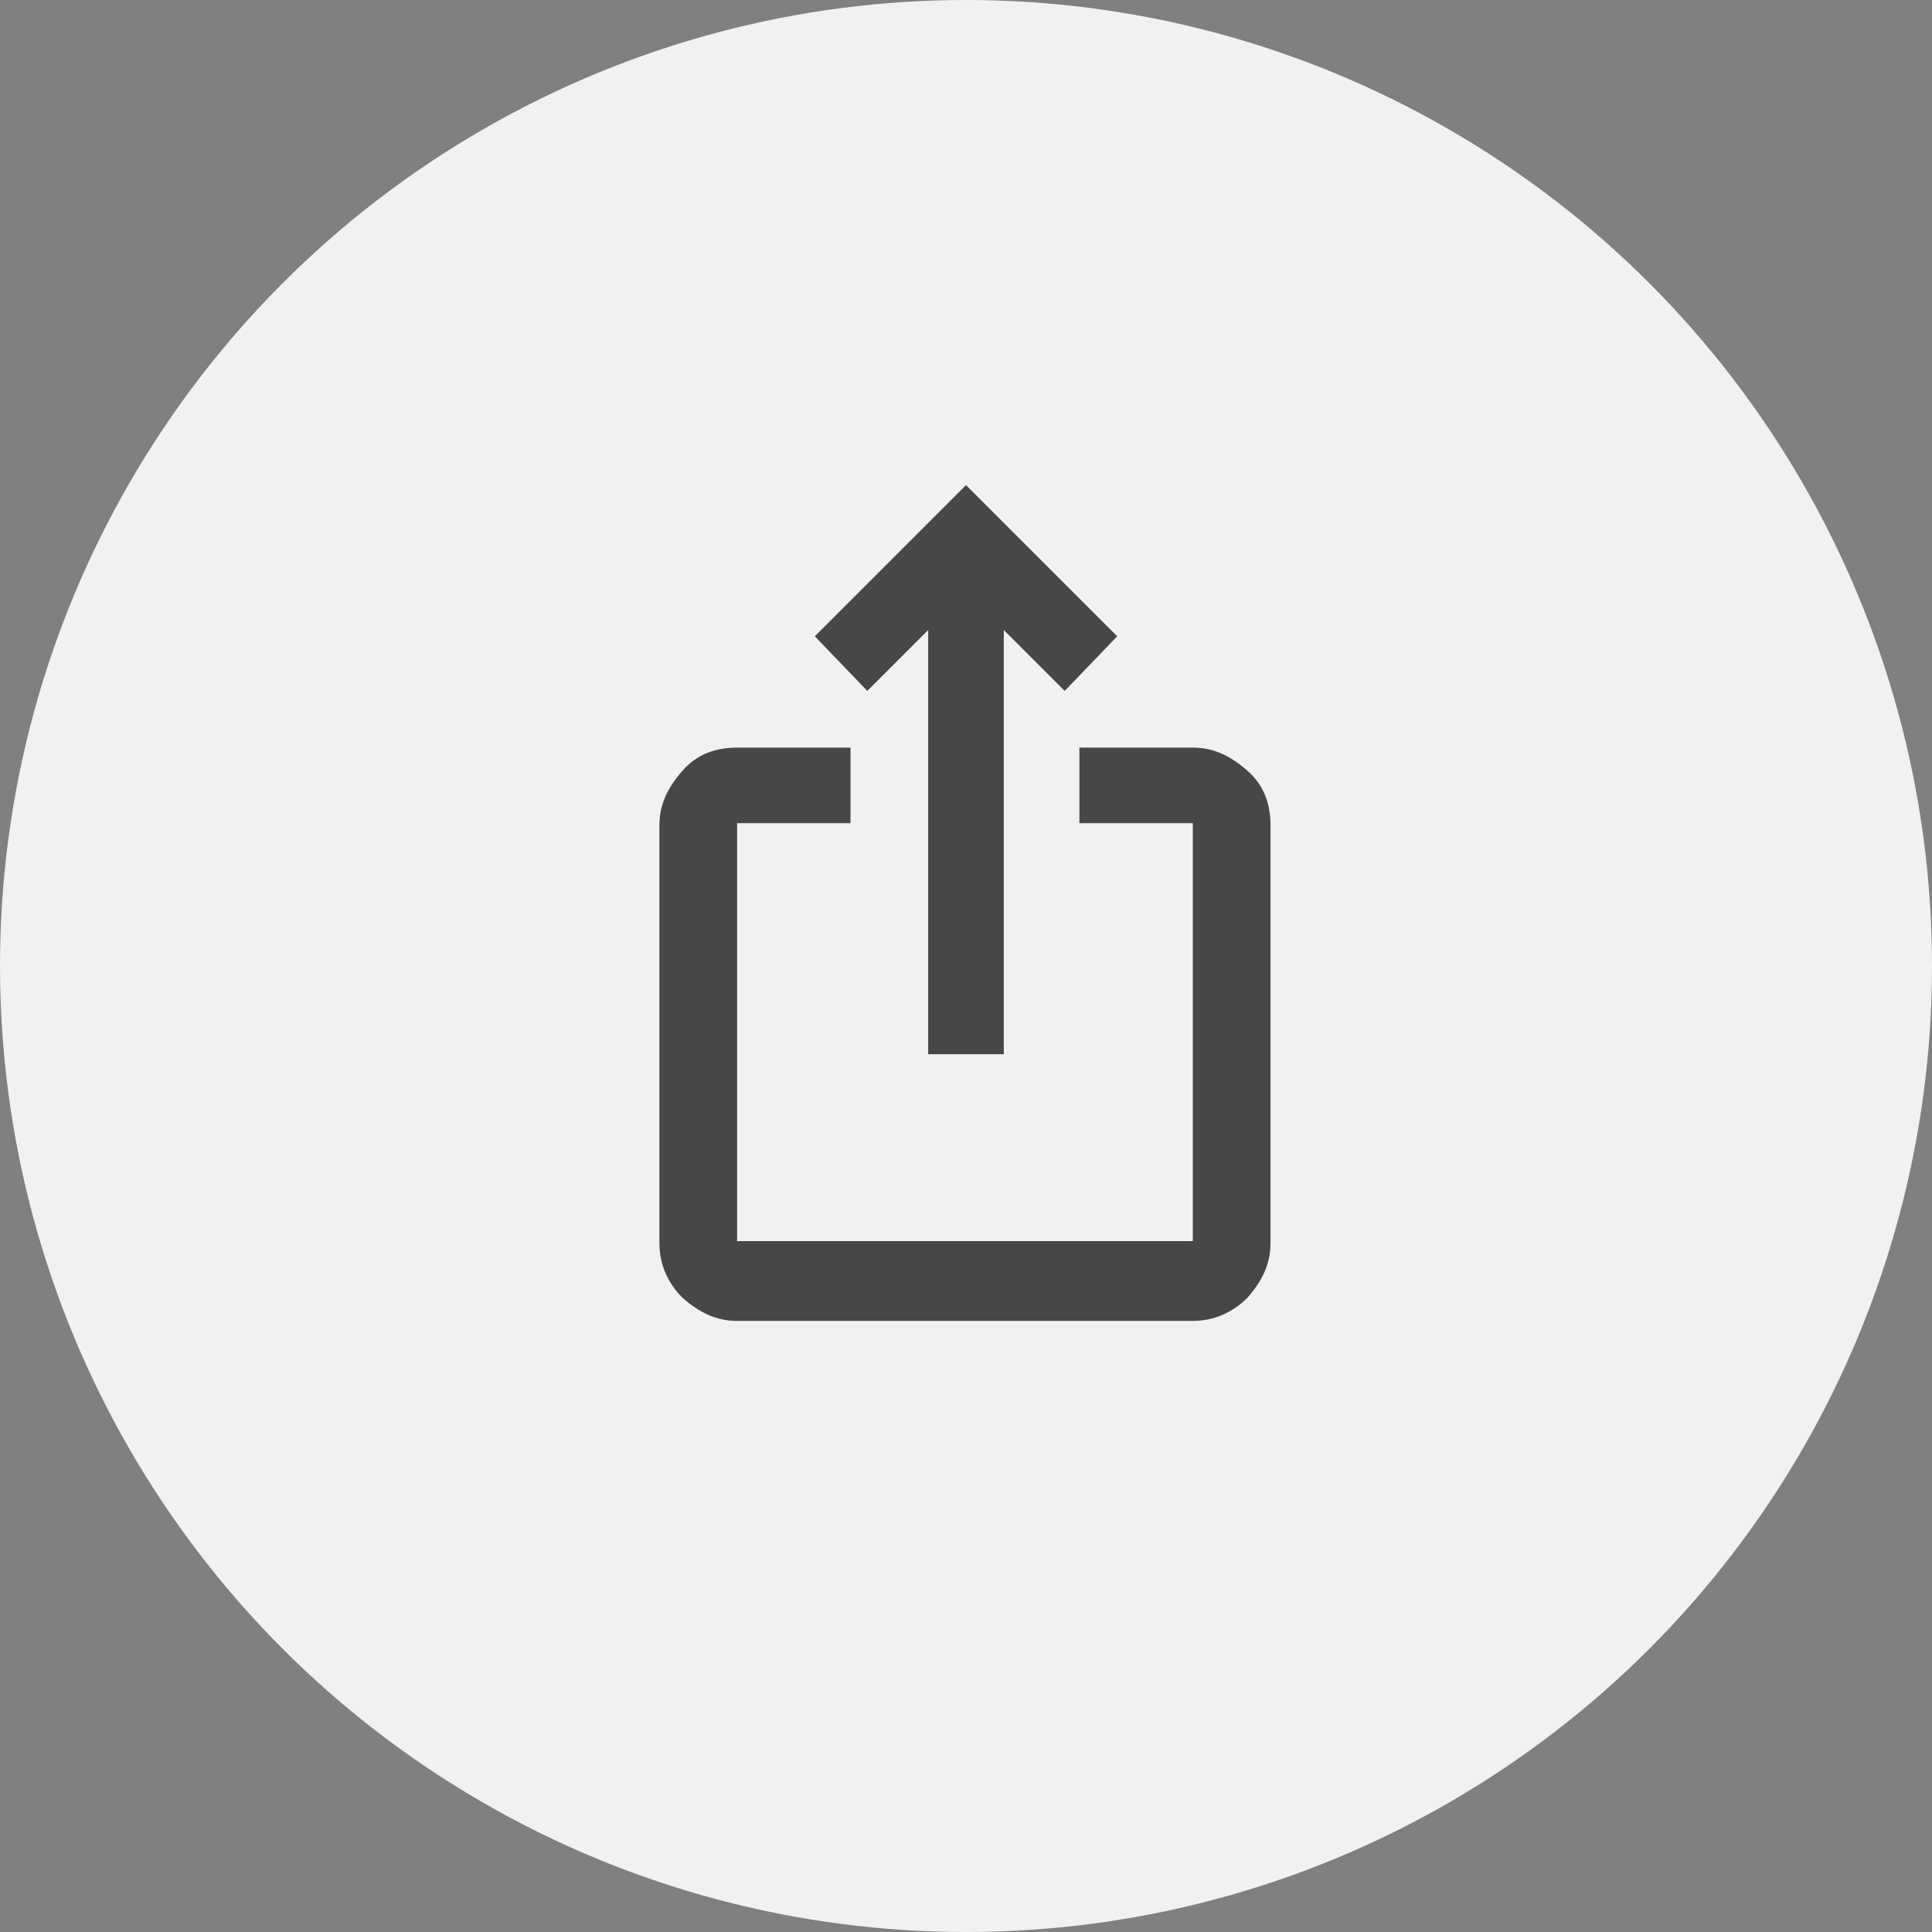<?xml version="1.0" encoding="UTF-8"?>
<svg xmlns="http://www.w3.org/2000/svg" id="Layer_2" data-name="Layer 2" viewBox="0 0 9.2 9.2">
  <rect x="0" y="0" width="9.2" height="9.2" fill="#808080" stroke="none"/>
  <defs>
    <style>
      .cls-1 {
        fill: #f1f1f1;
      }

      .cls-2 {
        fill: #474747;
      }
    </style>
  </defs>
  <g id="Camada_1" data-name="Camada 1">
    <g>
      <circle class="cls-1" cx="4.6" cy="4.6" r="4.6"></circle>
      <path class="cls-2" d="M3.51,6.29c-.1,0-.18-.04-.26-.11-.07-.07-.11-.16-.11-.26v-1.99c0-.1.04-.18.11-.26s.16-.11.26-.11h.54v.36h-.54v1.99h2.17v-1.99h-.54v-.36h.54c.1,0,.18.04.26.11s.11.16.11.26v1.99c0,.1-.04.18-.11.26-.07.07-.16.11-.26.11h-2.17ZM4.42,5.02v-2.02l-.29.29-.25-.26.72-.72.72.72-.25.26-.29-.29v2.02h-.36Z"></path>
    </g>
  </g>
</svg>
